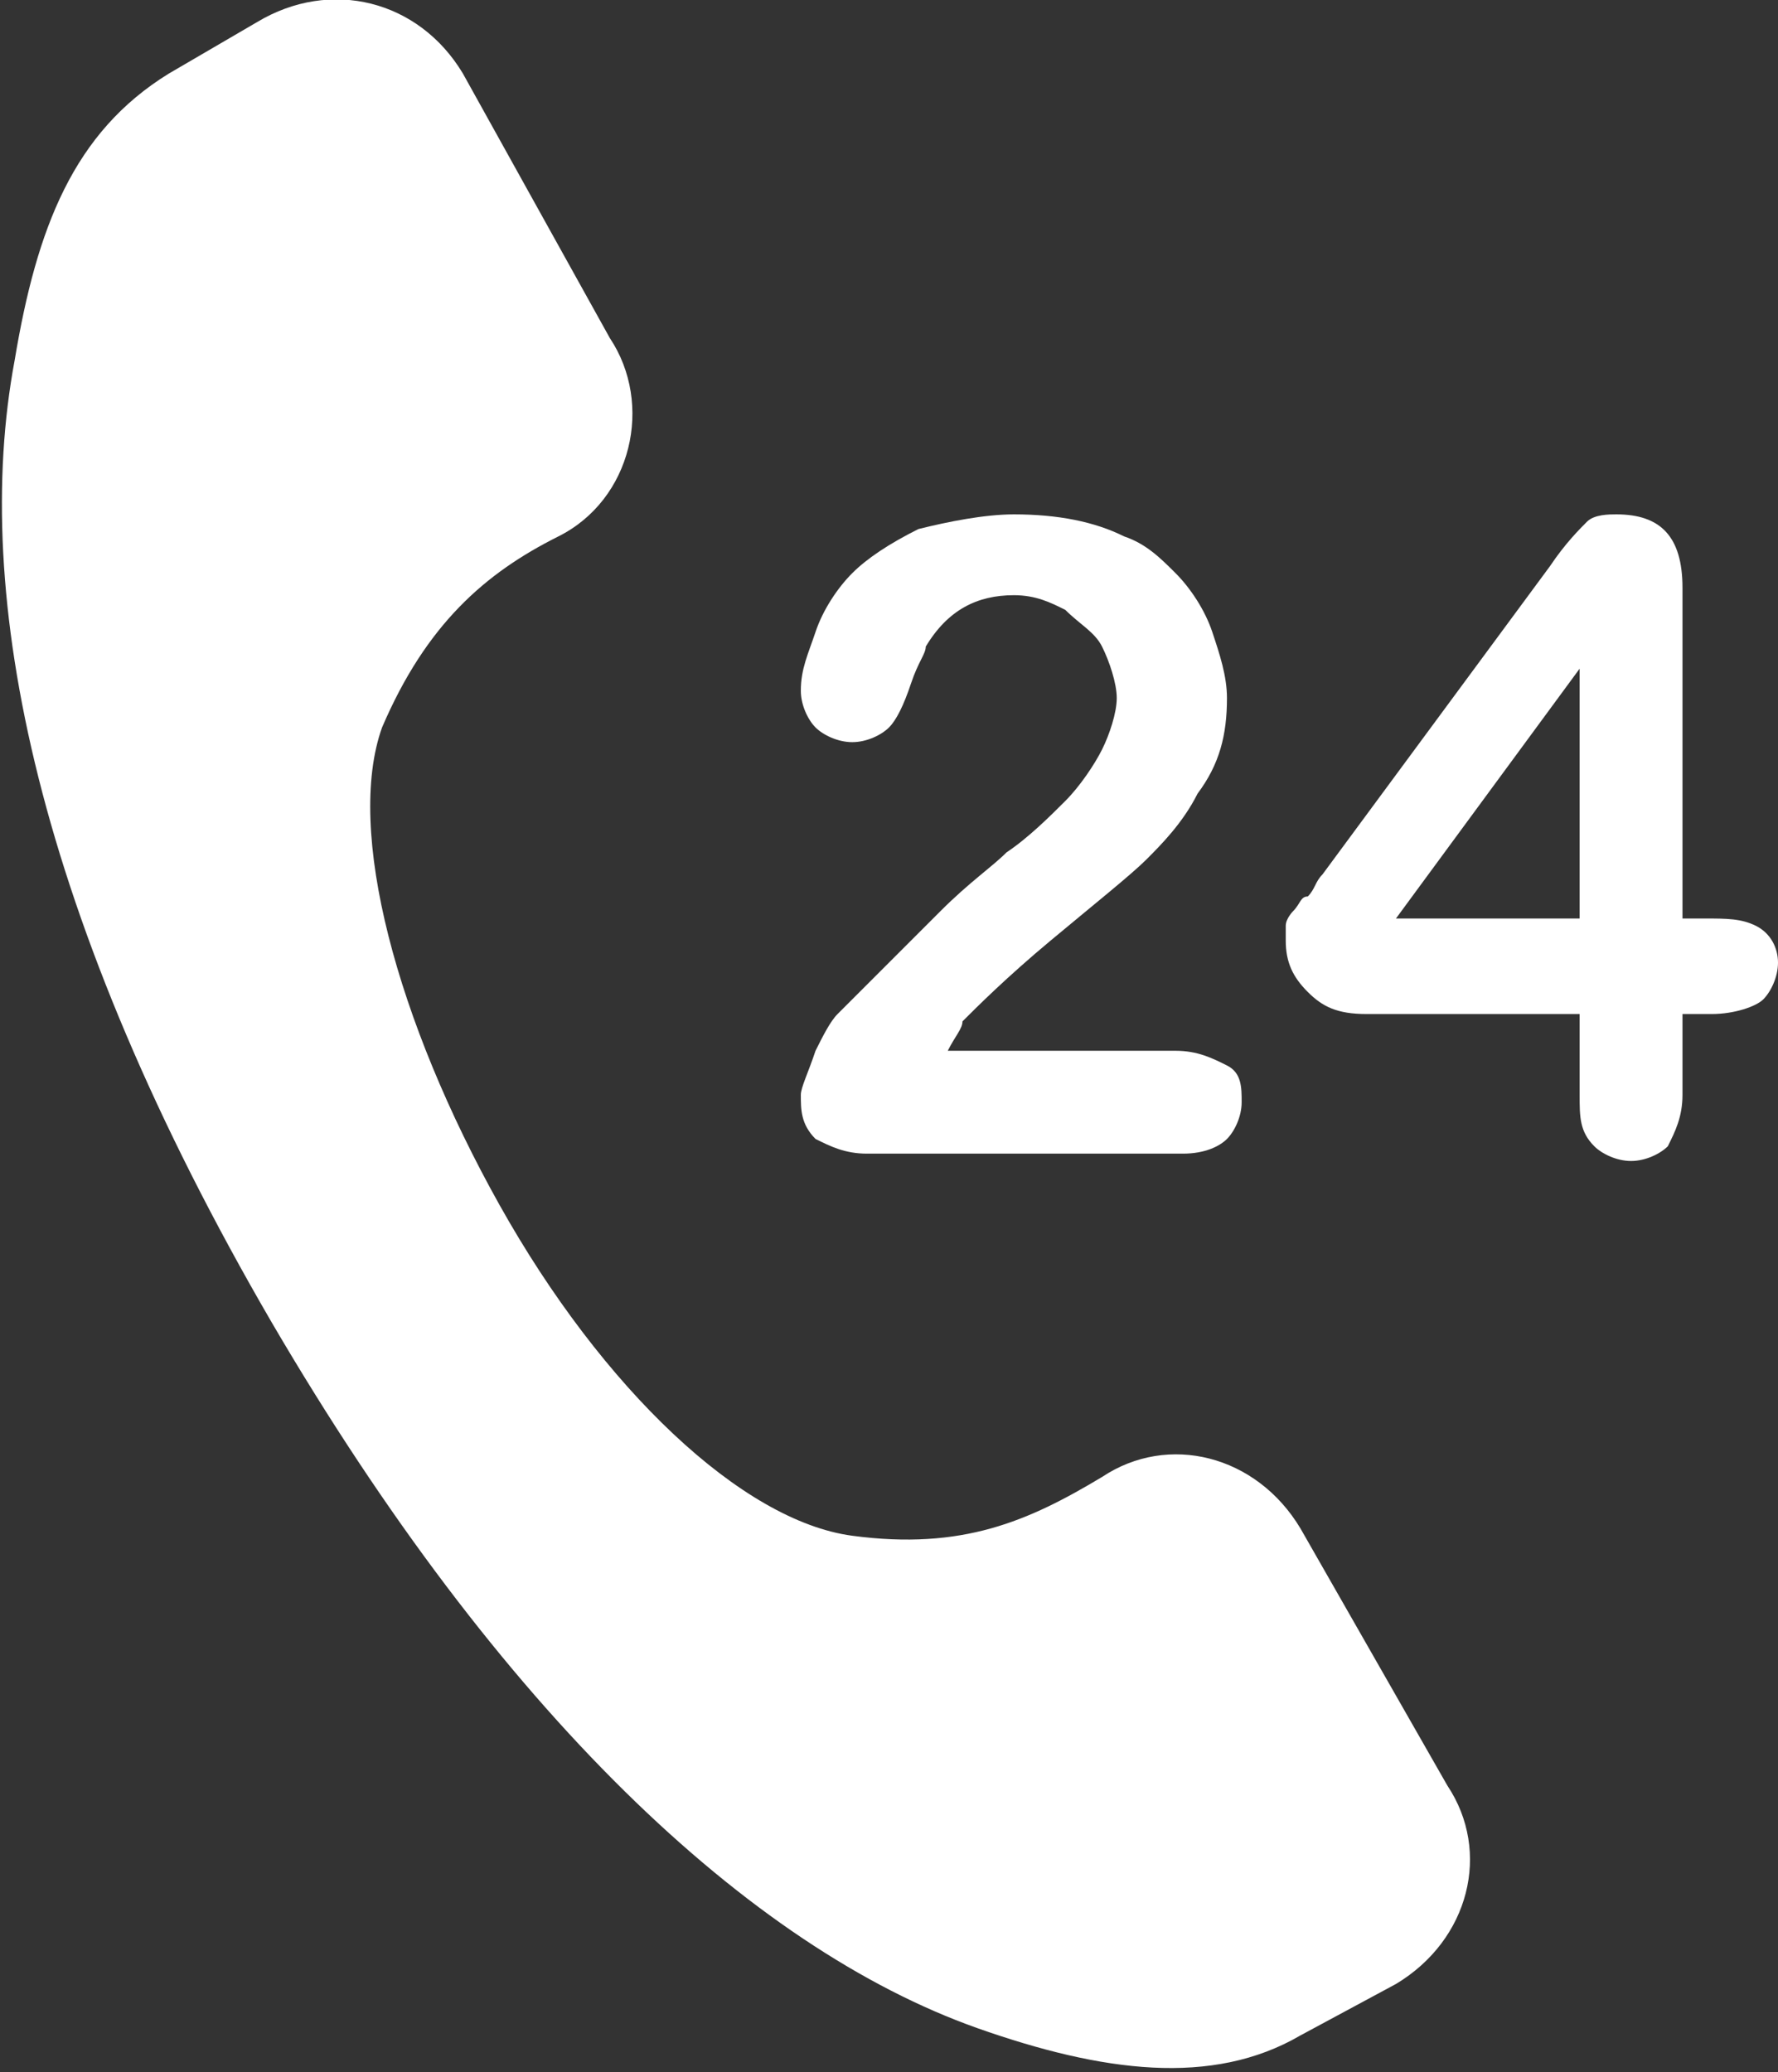 <?xml version="1.0" encoding="utf-8"?>
<!-- Generator: Adobe Illustrator 20.1.0, SVG Export Plug-In . SVG Version: 6.00 Build 0)  -->
<!DOCTYPE svg PUBLIC "-//W3C//DTD SVG 1.1//EN" "http://www.w3.org/Graphics/SVG/1.1/DTD/svg11.dtd">
<svg version="1.1" id="Layer_1" xmlns="http://www.w3.org/2000/svg" xmlns:xlink="http://www.w3.org/1999/xlink" x="0px" y="0px"
	 viewBox="0 0 24.2 28.2" style="enable-background:new 0 0 24.2 28.2;" xml:space="preserve">
<rect x="0" y="0" width="24.2" height="28.2" fill="#333333" stroke="none"/>
<style type="text/css">
	.st0{fill:#FFFFFF;}
</style>
<g>
	<g>
		<g>
			<path class="st0" d="M12.9,14.3H16c0.3,0,0.5,0.1,0.7,0.2c0.2,0.1,0.2,0.3,0.2,0.5c0,0.2-0.1,0.4-0.2,0.5
				c-0.1,0.1-0.3,0.2-0.6,0.2h-4.3c-0.3,0-0.5-0.1-0.7-0.2c-0.2-0.2-0.2-0.4-0.2-0.6c0-0.1,0.1-0.3,0.2-0.6c0.1-0.2,0.2-0.4,0.3-0.5
				c0.5-0.5,1-1,1.4-1.4c0.4-0.4,0.7-0.6,0.9-0.8c0.3-0.2,0.6-0.5,0.8-0.7c0.2-0.2,0.4-0.5,0.5-0.7c0.1-0.2,0.2-0.5,0.2-0.7
				c0-0.2-0.1-0.5-0.2-0.7c-0.1-0.2-0.3-0.3-0.5-0.5c-0.2-0.1-0.4-0.2-0.7-0.2c-0.5,0-0.9,0.2-1.2,0.7c0,0.1-0.1,0.2-0.2,0.5
				c-0.1,0.3-0.2,0.5-0.3,0.6c-0.1,0.1-0.3,0.2-0.5,0.2c-0.2,0-0.4-0.1-0.5-0.2c-0.1-0.1-0.2-0.3-0.2-0.5c0-0.3,0.1-0.5,0.2-0.8
				c0.1-0.3,0.3-0.6,0.5-0.8c0.2-0.2,0.5-0.4,0.9-0.6C12.9,7.1,13.4,7,13.8,7c0.6,0,1.1,0.1,1.5,0.3c0.3,0.1,0.5,0.3,0.7,0.5
				c0.2,0.2,0.4,0.5,0.5,0.8c0.1,0.3,0.2,0.6,0.2,0.9c0,0.5-0.1,0.9-0.4,1.3c-0.2,0.4-0.5,0.7-0.7,0.9c-0.2,0.2-0.7,0.6-1.3,1.1
				c-0.6,0.5-1,0.9-1.2,1.1C13.1,14,13,14.1,12.9,14.3z"/>
			<path class="st0" d="M21.5,14.9v-1.1h-2.9c-0.4,0-0.6-0.1-0.8-0.3c-0.2-0.2-0.3-0.4-0.3-0.7c0-0.1,0-0.1,0-0.2
				c0-0.1,0.1-0.2,0.1-0.2c0.1-0.1,0.1-0.2,0.2-0.2c0.1-0.1,0.1-0.2,0.2-0.3l3.1-4.2c0.2-0.3,0.4-0.5,0.5-0.6C21.7,7,21.9,7,22,7
				c0.6,0,0.9,0.3,0.9,1v4.5h0.3c0.3,0,0.5,0,0.7,0.1c0.2,0.1,0.3,0.3,0.3,0.5c0,0.2-0.1,0.4-0.2,0.5c-0.1,0.1-0.4,0.2-0.7,0.2h-0.4
				v1.1c0,0.3-0.1,0.5-0.2,0.7c-0.1,0.1-0.3,0.2-0.5,0.2c-0.2,0-0.4-0.1-0.5-0.2C21.5,15.4,21.5,15.2,21.5,14.9z M19,12.5h2.5V9.1
				L19,12.5z"/>
		</g>
	</g>
	<path class="st0" d="M0.2,4.9C-0.4,8.1,0.5,12.5,3.7,18c3.1,5.3,6.5,8.5,9.6,9.6c1.7,0.6,3.2,0.8,4.4,0.1L19,27
		c1-0.6,1.3-1.8,0.7-2.7l-2-3.5c-0.6-1-1.8-1.3-2.7-0.7c-1,0.6-1.9,1-3.4,0.8c-1.5-0.2-3.4-2-4.8-4.5c-1.4-2.5-2.1-5.1-1.6-6.5
		c0.6-1.4,1.4-2.1,2.4-2.6c1-0.5,1.3-1.8,0.7-2.7L6.3,1C5.7,0,4.5-0.3,3.5,0.3L2.3,1C1,1.8,0.5,3.1,0.2,4.9z"/>
</g>
</svg>
